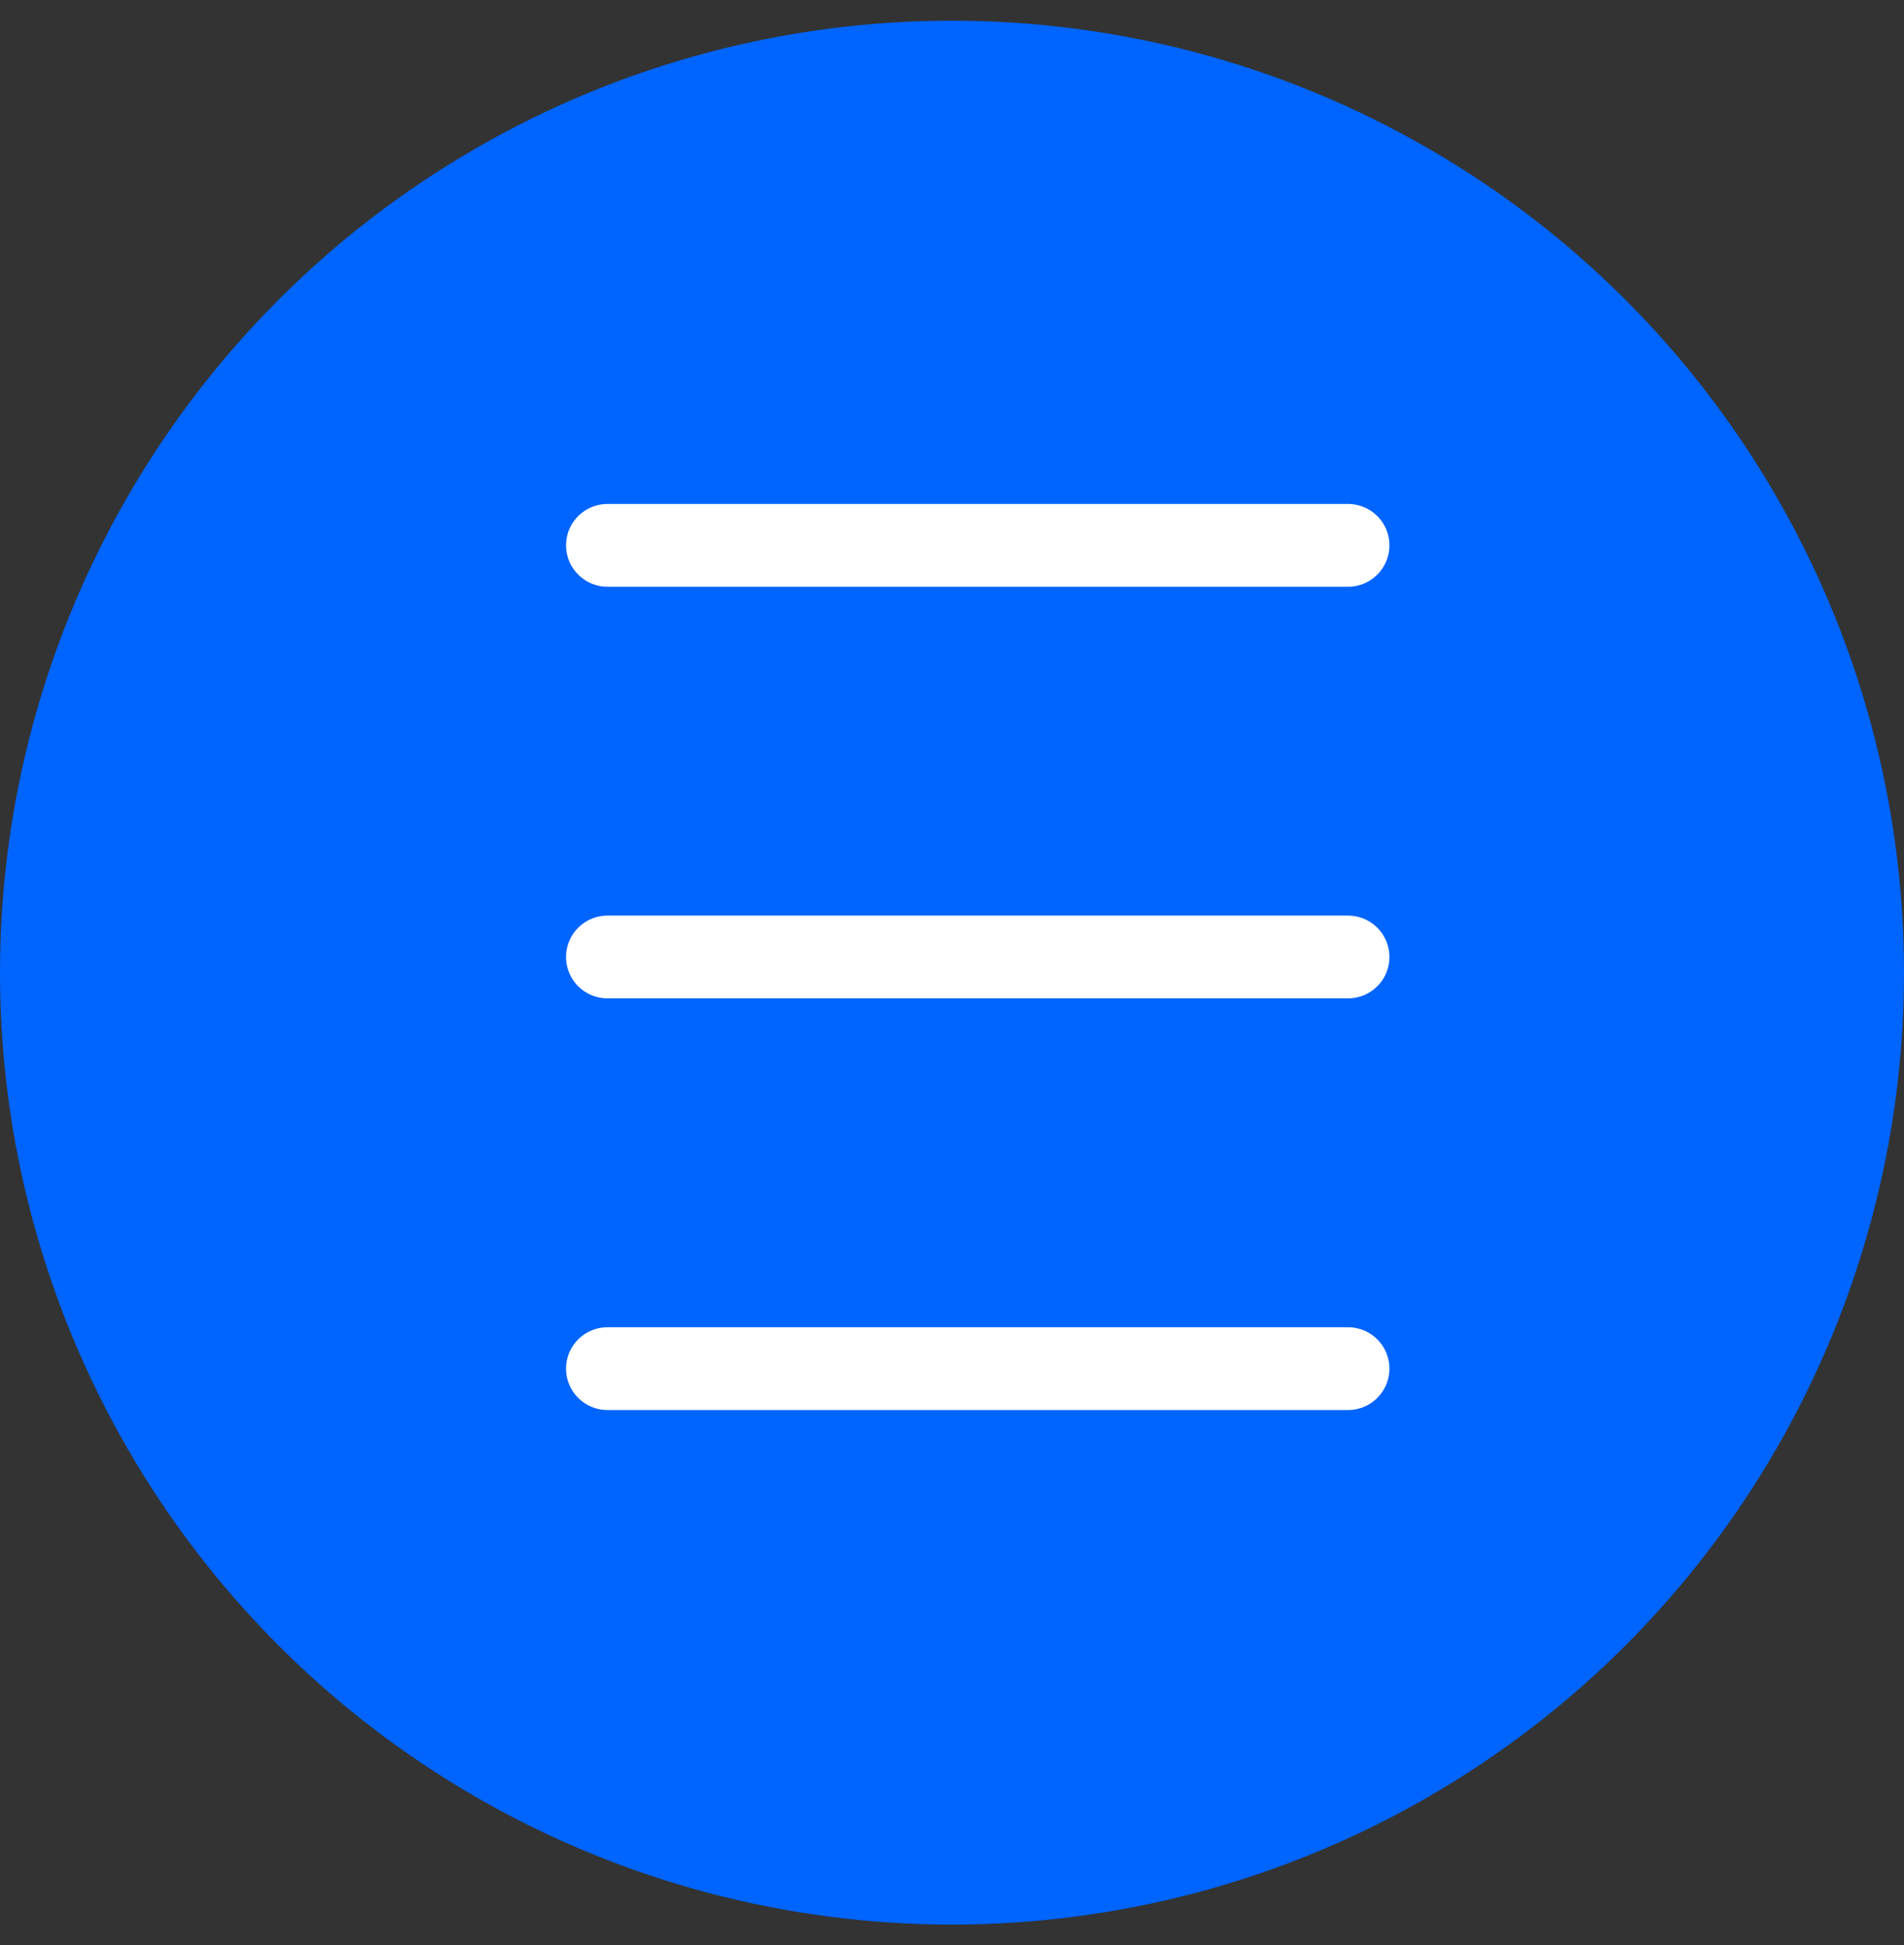 <svg width="46" height="47" viewBox="0 0 46 47" fill="none" xmlns="http://www.w3.org/2000/svg">
<rect x="0" y="0" width="46" height="47" fill="#333333" stroke="none"/>
<circle cx="23" cy="23.5" r="23" fill="#0064FF"/>
<line x1="14.676" y1="13.176" x2="32.568" y2="13.176" stroke="white" stroke-width="2" stroke-linecap="round"/>
<line x1="14.676" y1="23.122" x2="32.568" y2="23.122" stroke="white" stroke-width="2" stroke-linecap="round"/>
<line x1="14.676" y1="33.068" x2="32.568" y2="33.068" stroke="white" stroke-width="2" stroke-linecap="round"/>
</svg>

